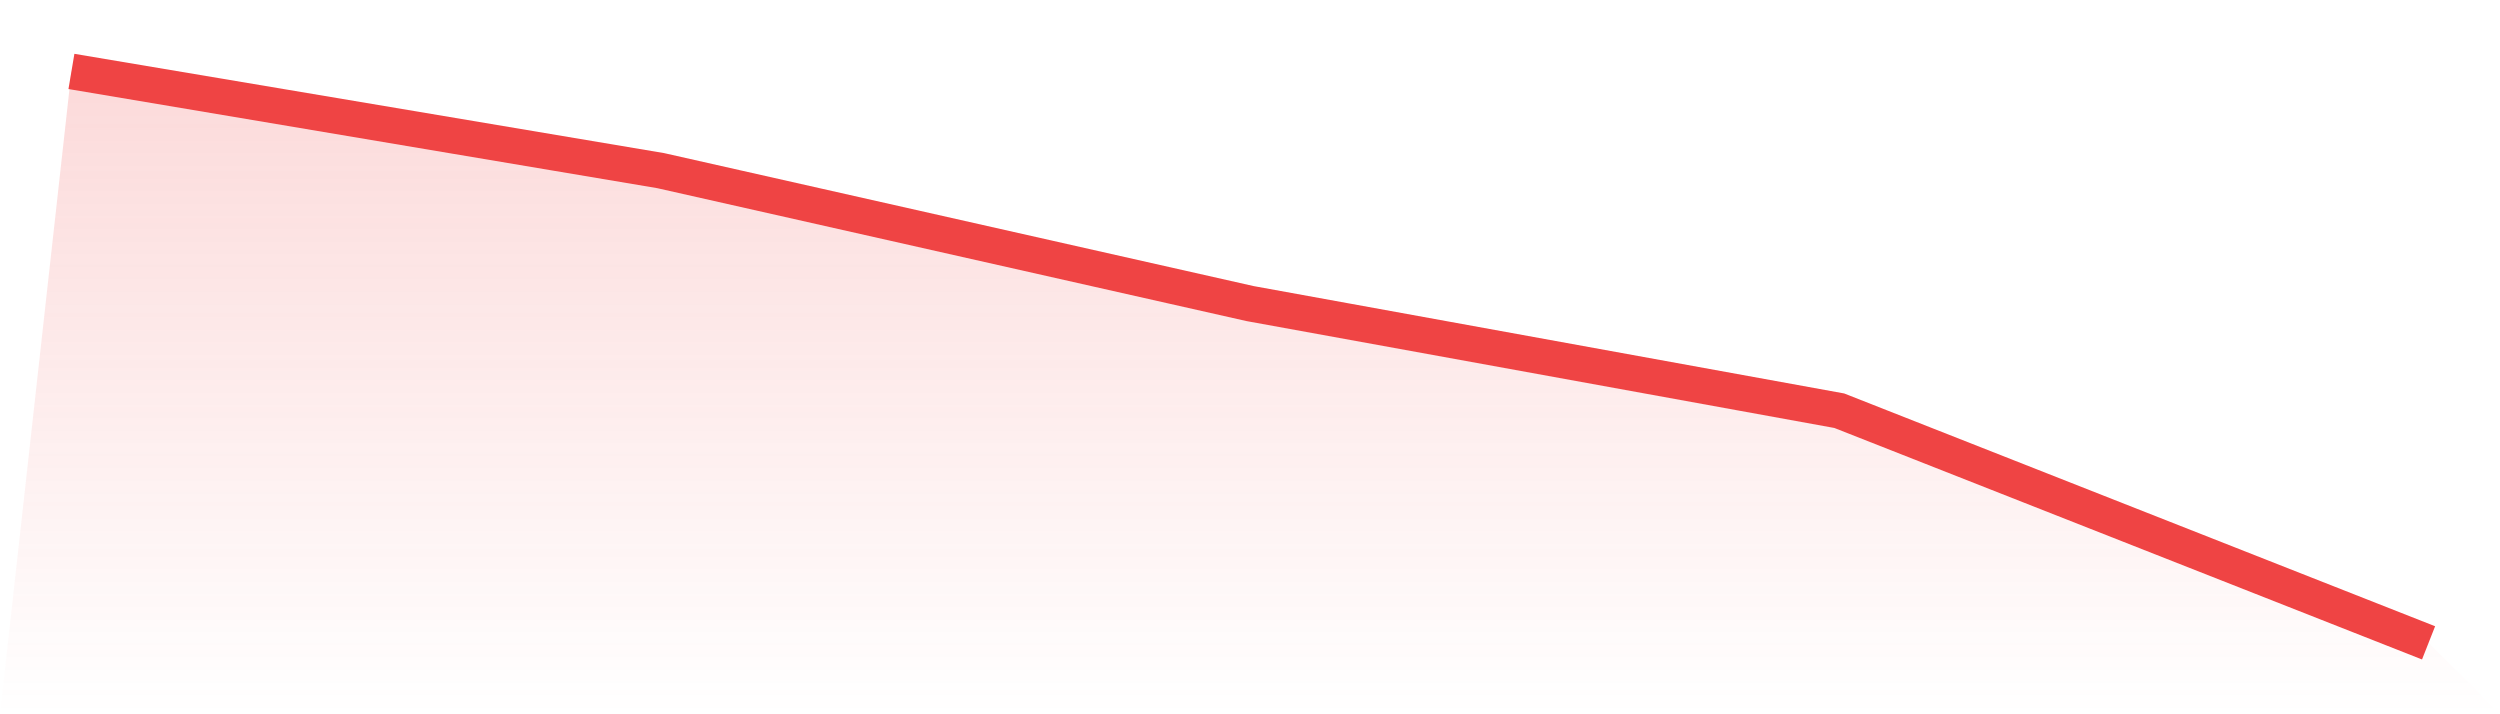<svg viewBox="0 0 140 40" xmlns="http://www.w3.org/2000/svg">
<defs>
<linearGradient id="gradient" x1="0" x2="0" y1="0" y2="1">
<stop offset="0%" stop-color="#ef4444" stop-opacity="0.2"/>
<stop offset="100%" stop-color="#ef4444" stop-opacity="0"/>
</linearGradient>
</defs>
<path d="M4,4 L4,4 L37,9.556 L70,17 L103,23 L136,36 L140,40 L0,40 z" fill="url(#gradient)"/>
<path d="M4,4 L4,4 L37,9.556 L70,17 L103,23 L136,36" fill="none" stroke="#ef4444" stroke-width="2"/>
</svg>